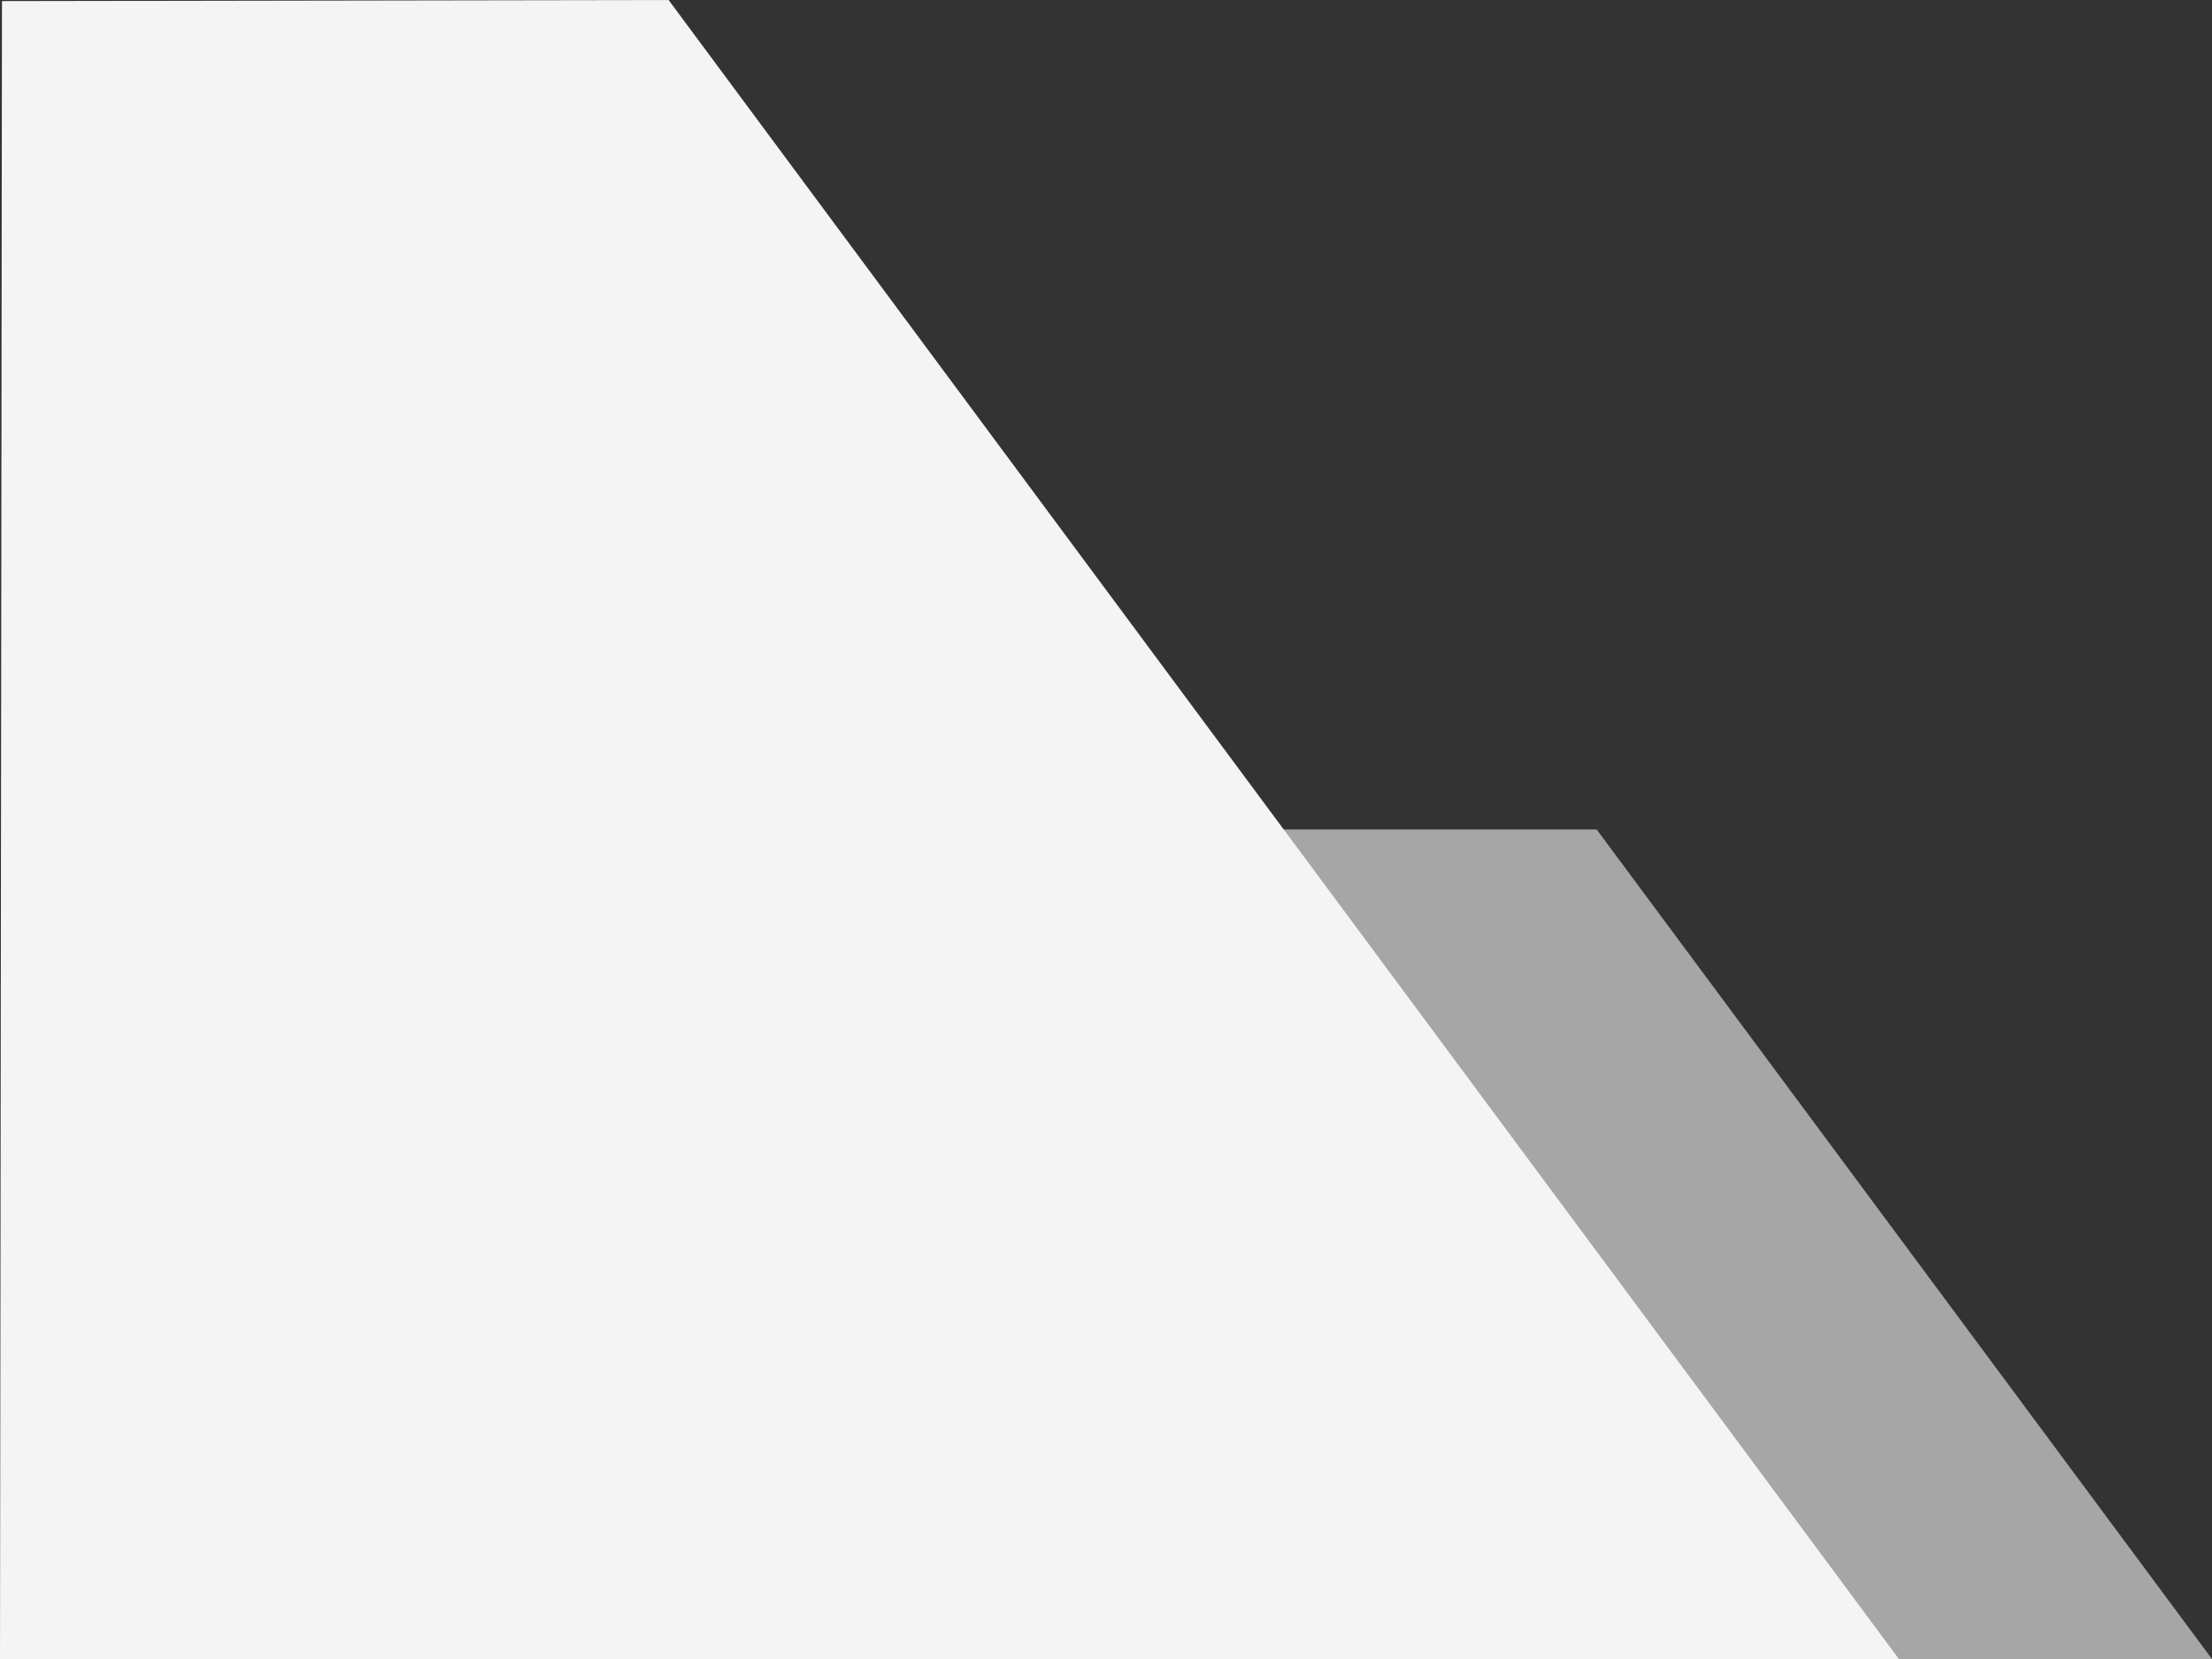 <svg xmlns="http://www.w3.org/2000/svg" id="Layer_1" width="202.14" height="151.61" viewBox="0 0 202.14 151.61"><rect x="0" y="0" width="202.14" height="151.61" fill="#333333" stroke="none"/><defs><style>.cls-1,.cls-2{fill:#f5f4f5;}.cls-2{opacity:.6;}</style></defs><polygon class="cls-1" points="61.1 0 173.53 151.61 0 151.61 .18 .1 61.1 0"></polygon><polygon class="cls-2" points="167.92 151.61 141.24 151.61 85.02 75.8 145.91 75.8 202.14 151.61 167.92 151.61"></polygon></svg>